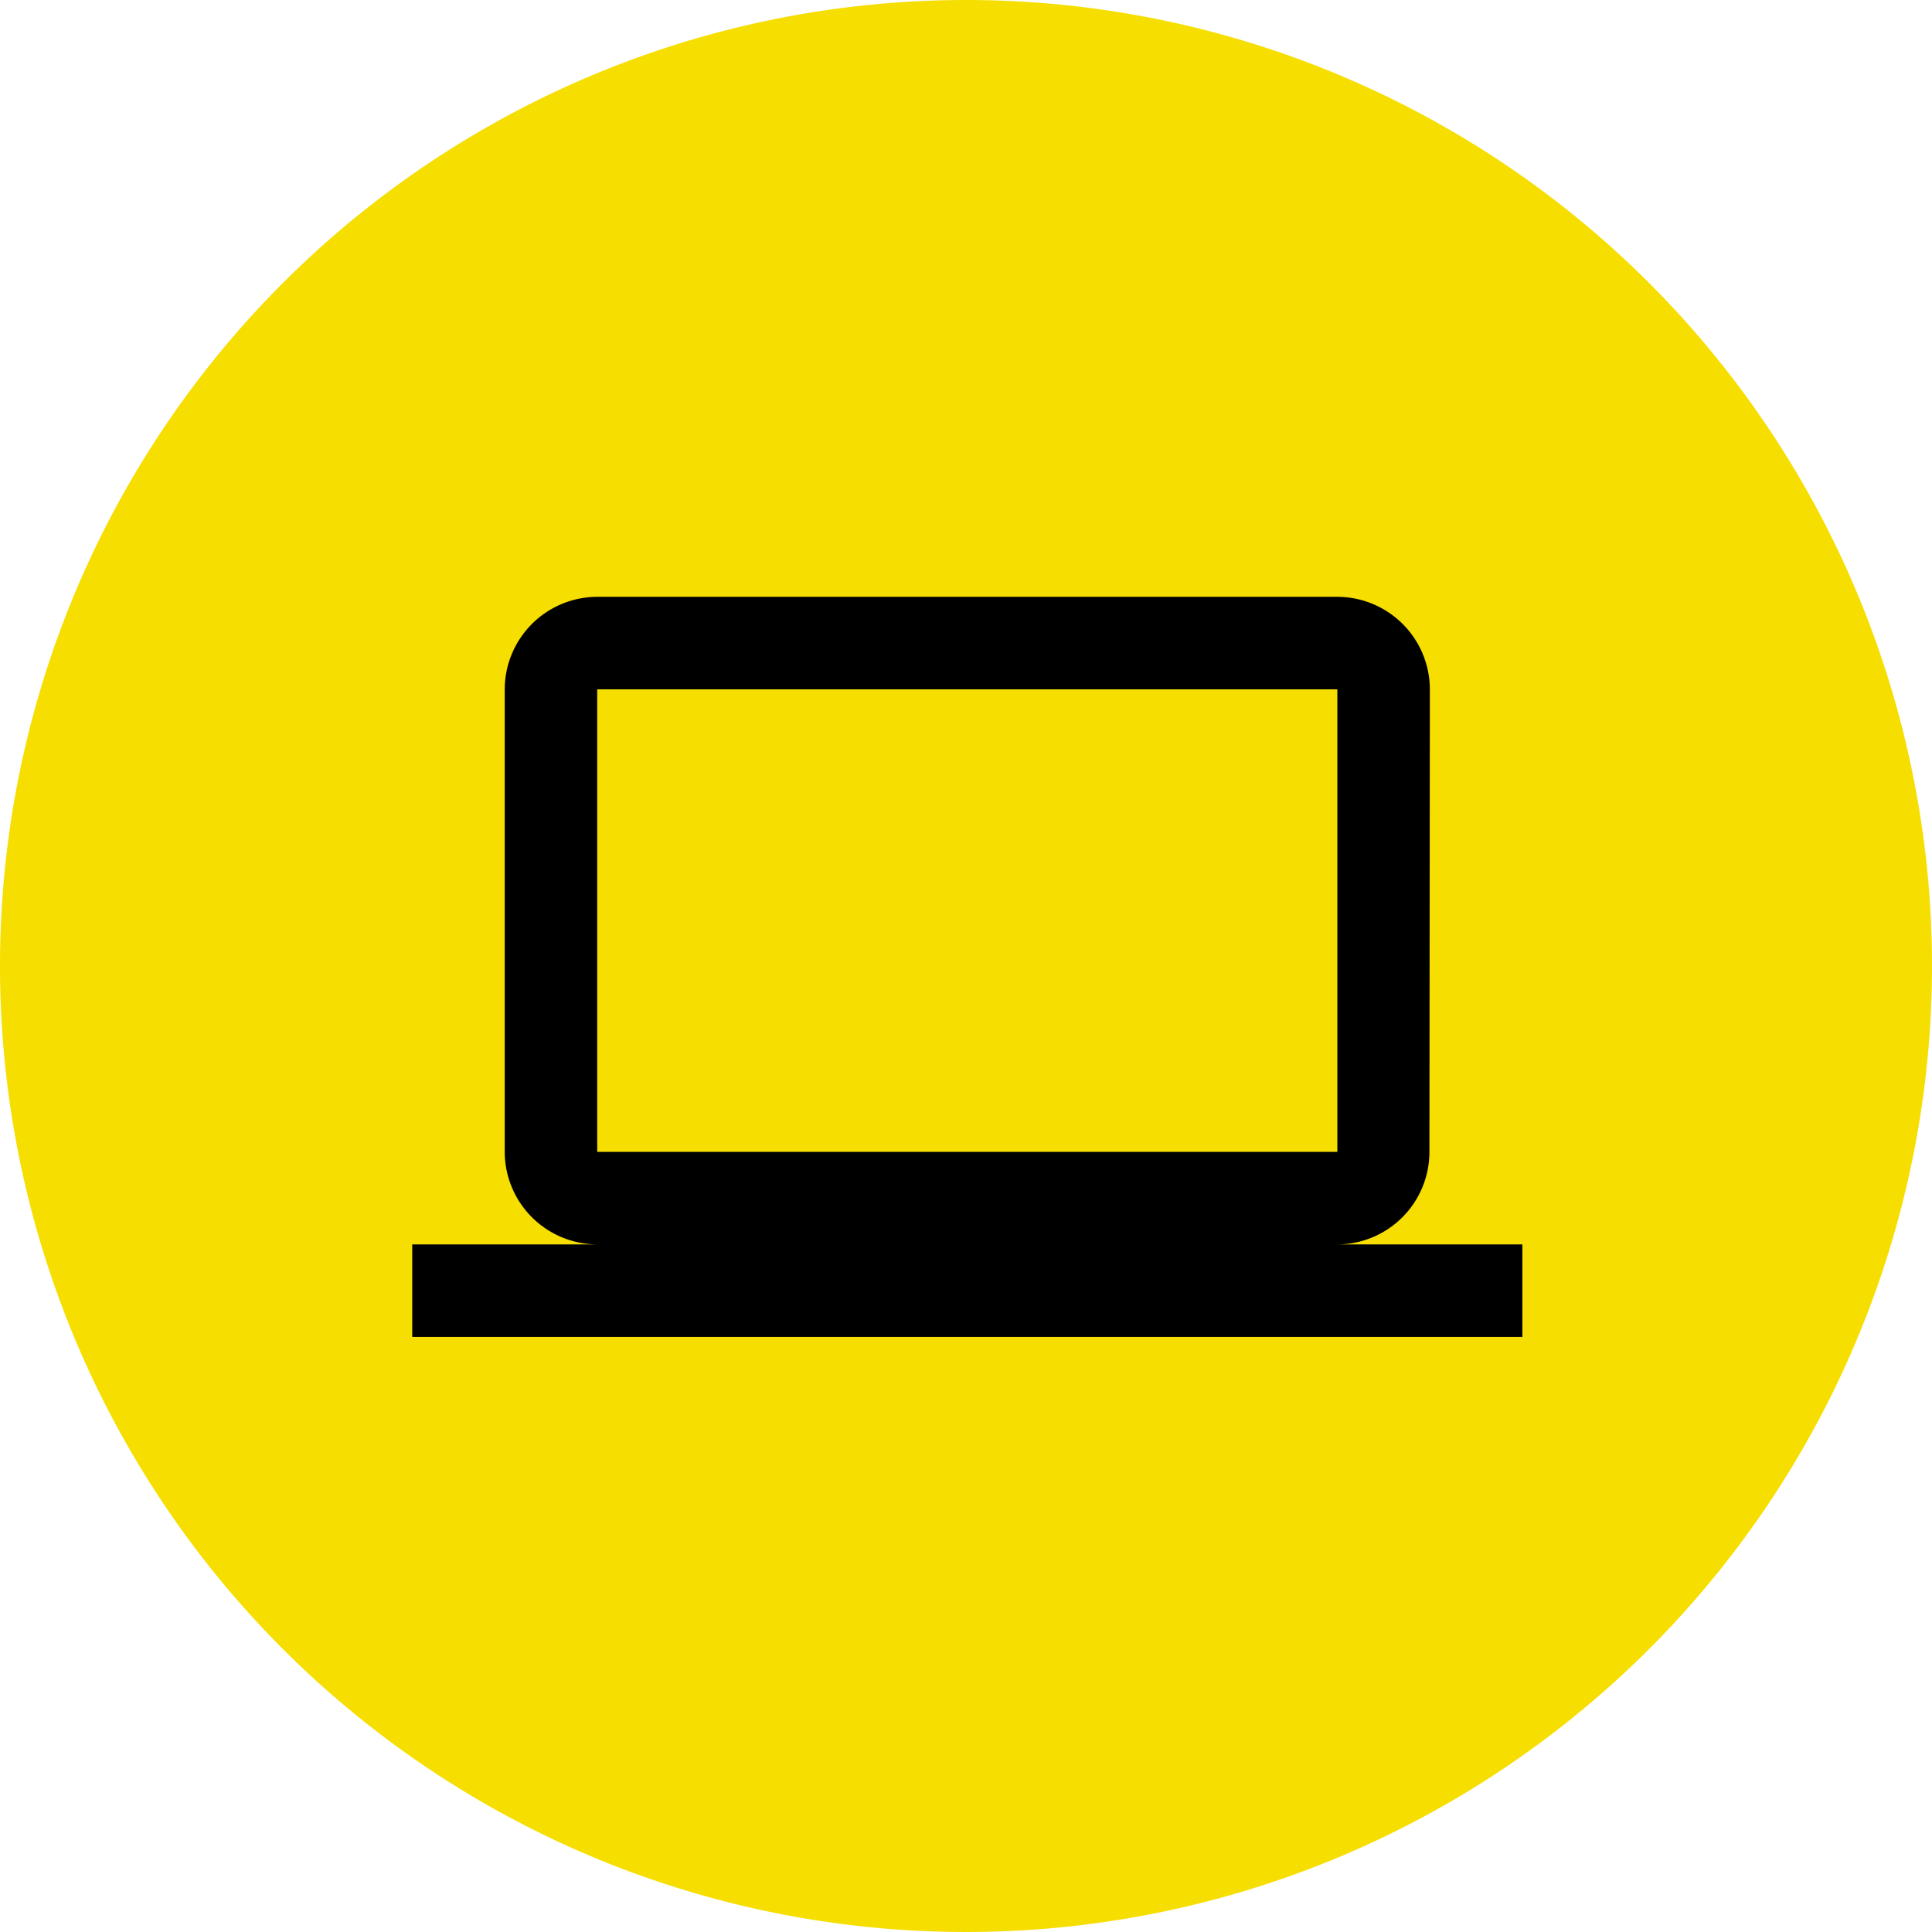 <svg xmlns="http://www.w3.org/2000/svg" width="94" height="94" viewBox="0 0 94 94"><g id="James_Icon_Browse" data-name="James Icon Browse" transform="translate(-4977 -1340)"><g id="Group_61" data-name="Group 61" transform="translate(4977 1340)"><path id="James_Icon_Browse-2" data-name="James Icon Browse" d="M47,0A47,47,0,1,1,0,47,47,47,0,0,1,47,0Z" transform="translate(0 0)" fill="#f6de00"></path><path id="Icon_material-computer" data-name="Icon material-computer" d="M45.011,37.508a4.5,4.5,0,0,0,4.479-4.5L49.512,10.5a4.514,4.514,0,0,0-4.5-4.5H9a4.514,4.514,0,0,0-4.5,4.5V33.007a4.514,4.514,0,0,0,4.5,4.5H0v4.5H54.013v-4.5ZM9,10.5H45.011V33.007H9Z" transform="translate(20.057 23.038)"></path></g></g></svg>